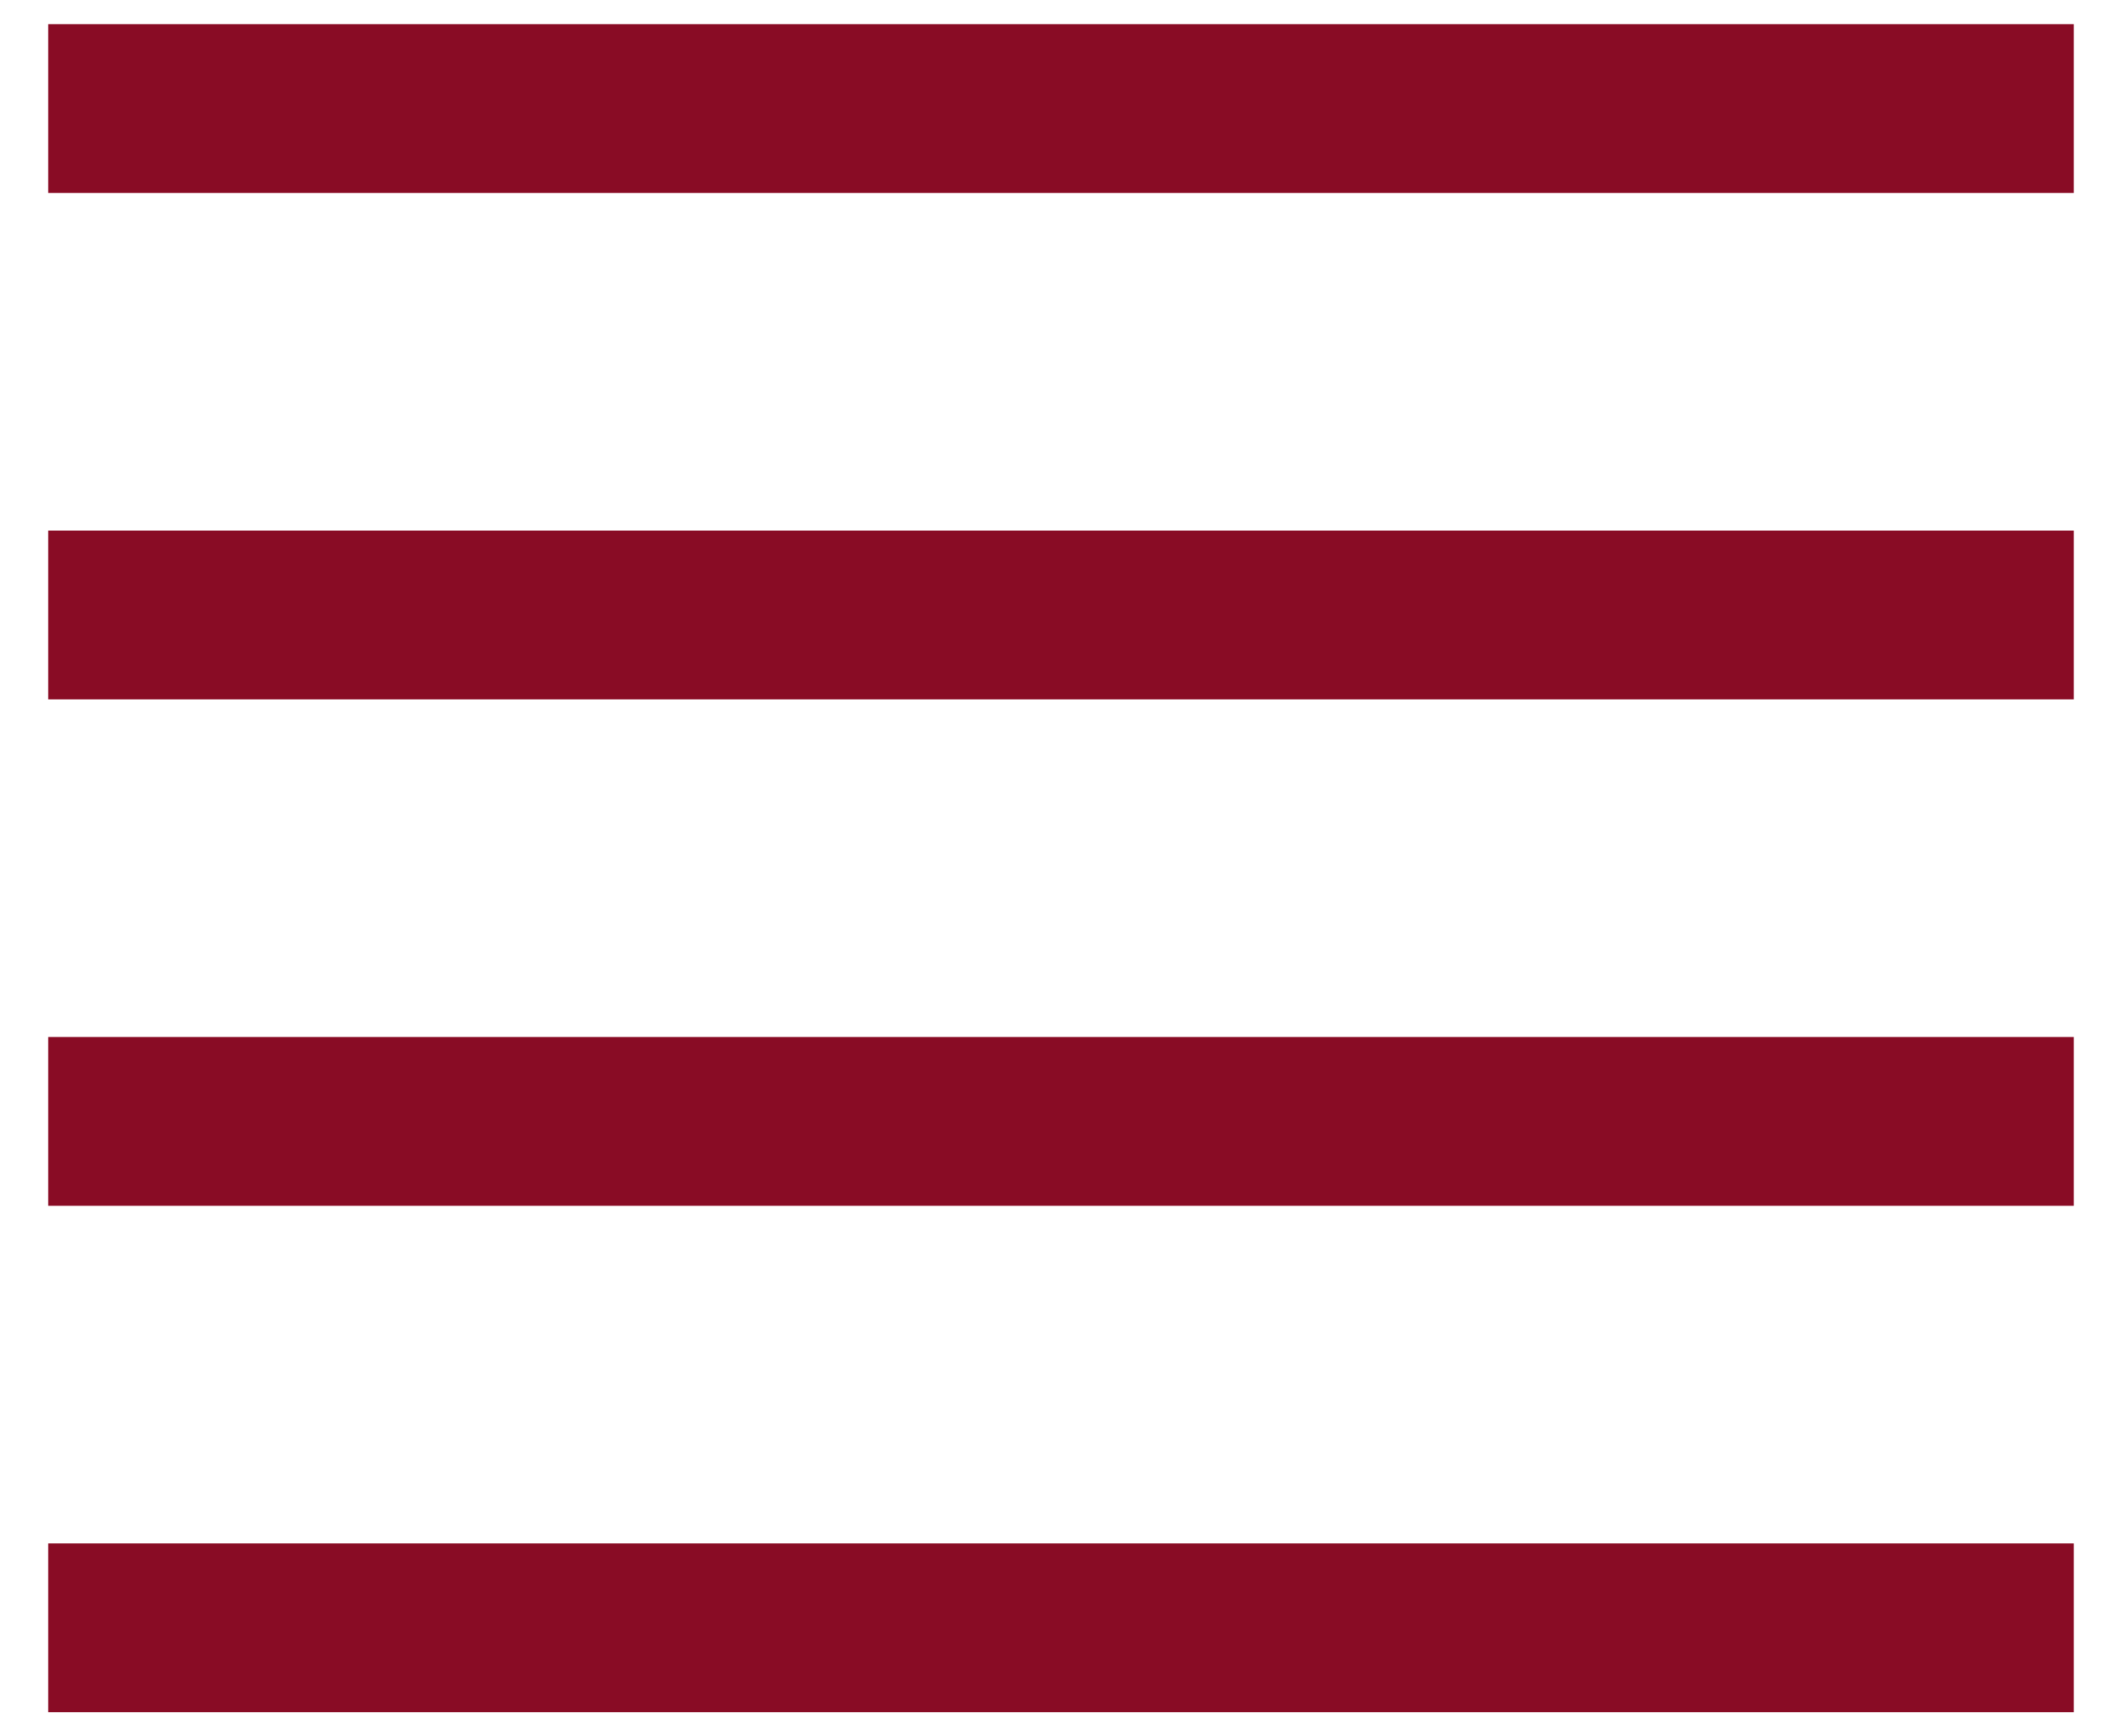 <svg width="22" height="18" viewBox="0 0 22 18" fill="none" xmlns="http://www.w3.org/2000/svg">
<path fill-rule="evenodd" clip-rule="evenodd" d="M0.5 0.25H21.5V2H0.5V0.25ZM0.5 16H21.5V17.75H0.5V16ZM21.5 5.5H0.5V7.25H21.5V5.5ZM0.5 10.75H21.5V12.5H0.5V10.75Z" fill="#890C25"/>
</svg>
